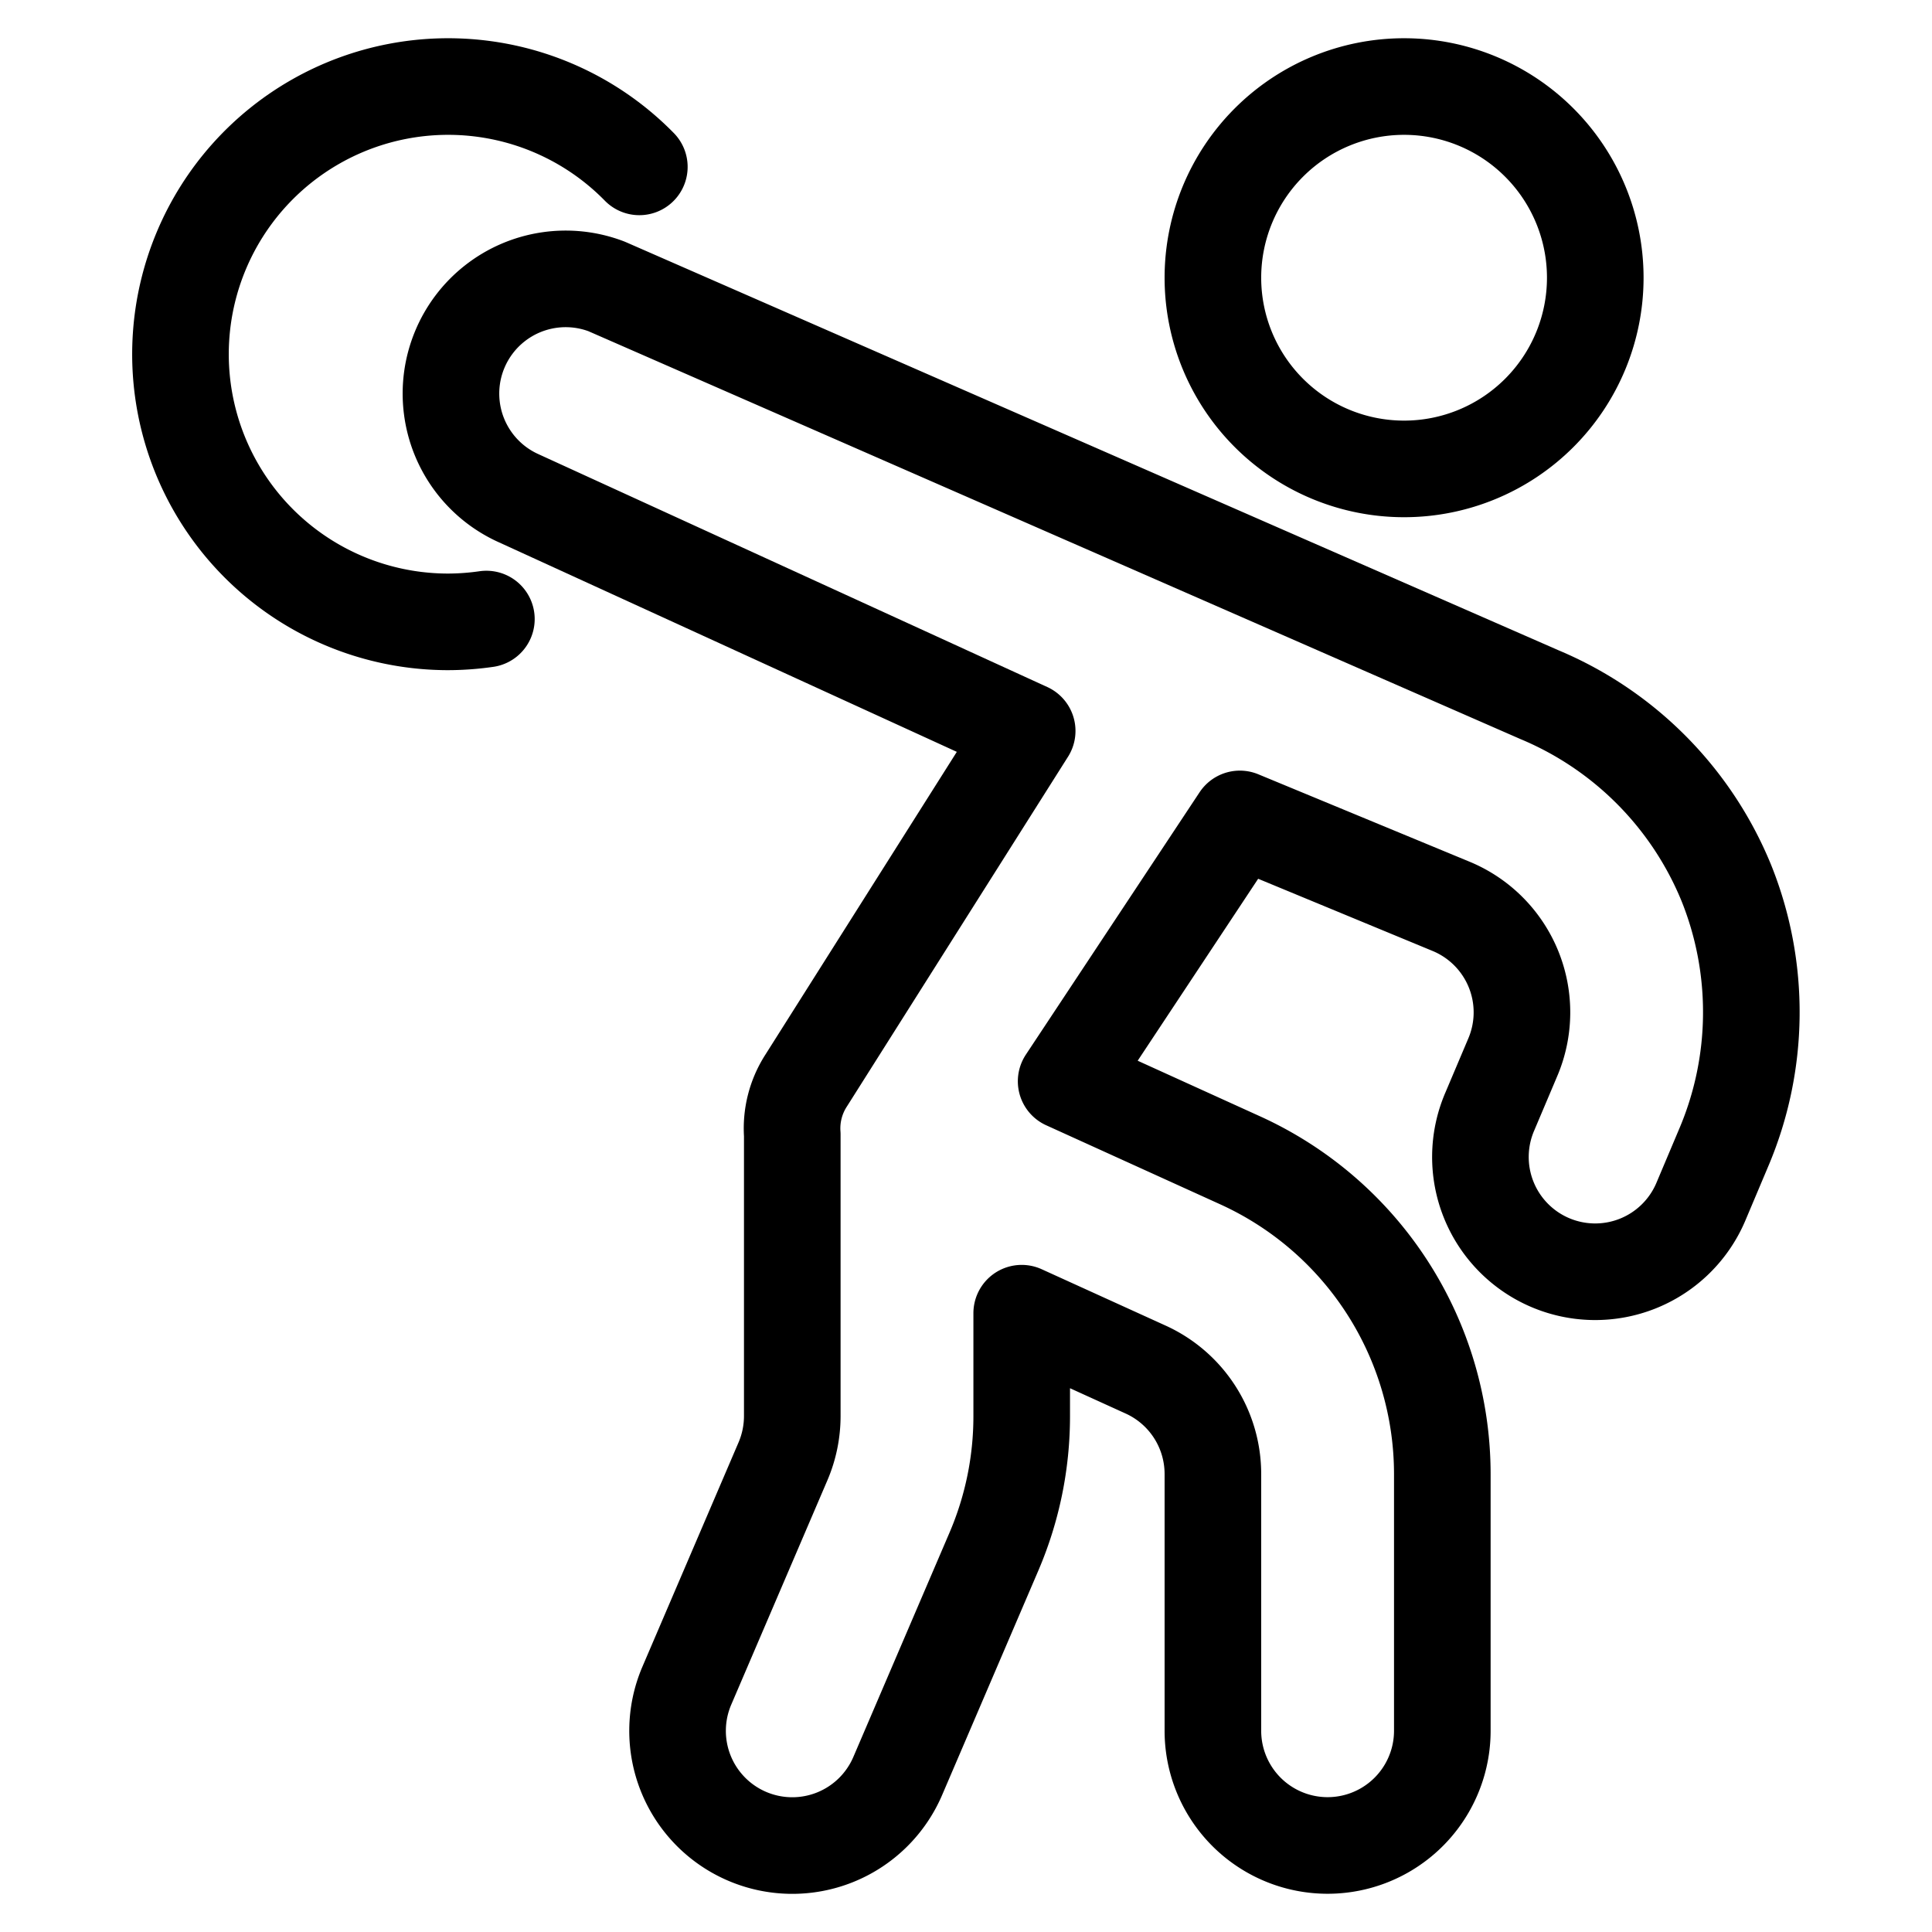 <svg xmlns="http://www.w3.org/2000/svg" viewBox="-0.6 -0.6 24 24"><path fill="none" stroke="currentColor" stroke-linecap="round" stroke-linejoin="round" stroke-width="1.2" d="M14.467 2.85a2.375 2.375 0 1 0 4.75 0 2.375 2.375 0 1 0-4.75 0ZM20.844 10.366a4.302 4.302 0 0 0-2.319-2.336L6.935 2.958a1.425 1.425 0 0 0-1.088 2.633L12.16 8.48l-2.747 4.345a1.095 1.095 0 0 0-.171.67v3.495a1.432 1.432 0 0 1-.115.562L7.932 20.34a1.425 1.425 0 1 0 2.62 1.122l1.196-2.79a4.266 4.266 0 0 0 .344-1.682v-1.277l1.539.7a1.425 1.425 0 0 1 .836 1.297V20.9a1.425 1.425 0 1 0 2.85 0v-3.19a4.284 4.284 0 0 0-2.507-3.894l-2.166-.984 2.158-3.259 2.629 1.088a1.425 1.425 0 0 1 .76 1.876l-.285.673a1.425 1.425 0 0 0 2.62 1.125l.285-.675a4.3 4.3 0 0 0 .033-3.294Z"/><path fill="none" stroke="currentColor" stroke-linecap="round" stroke-linejoin="round" stroke-width="1.2" d="M5.442 7.09a3.398 3.398 0 0 1-.475.035 3.325 3.325 0 1 1 2.375-5.652"/></svg>